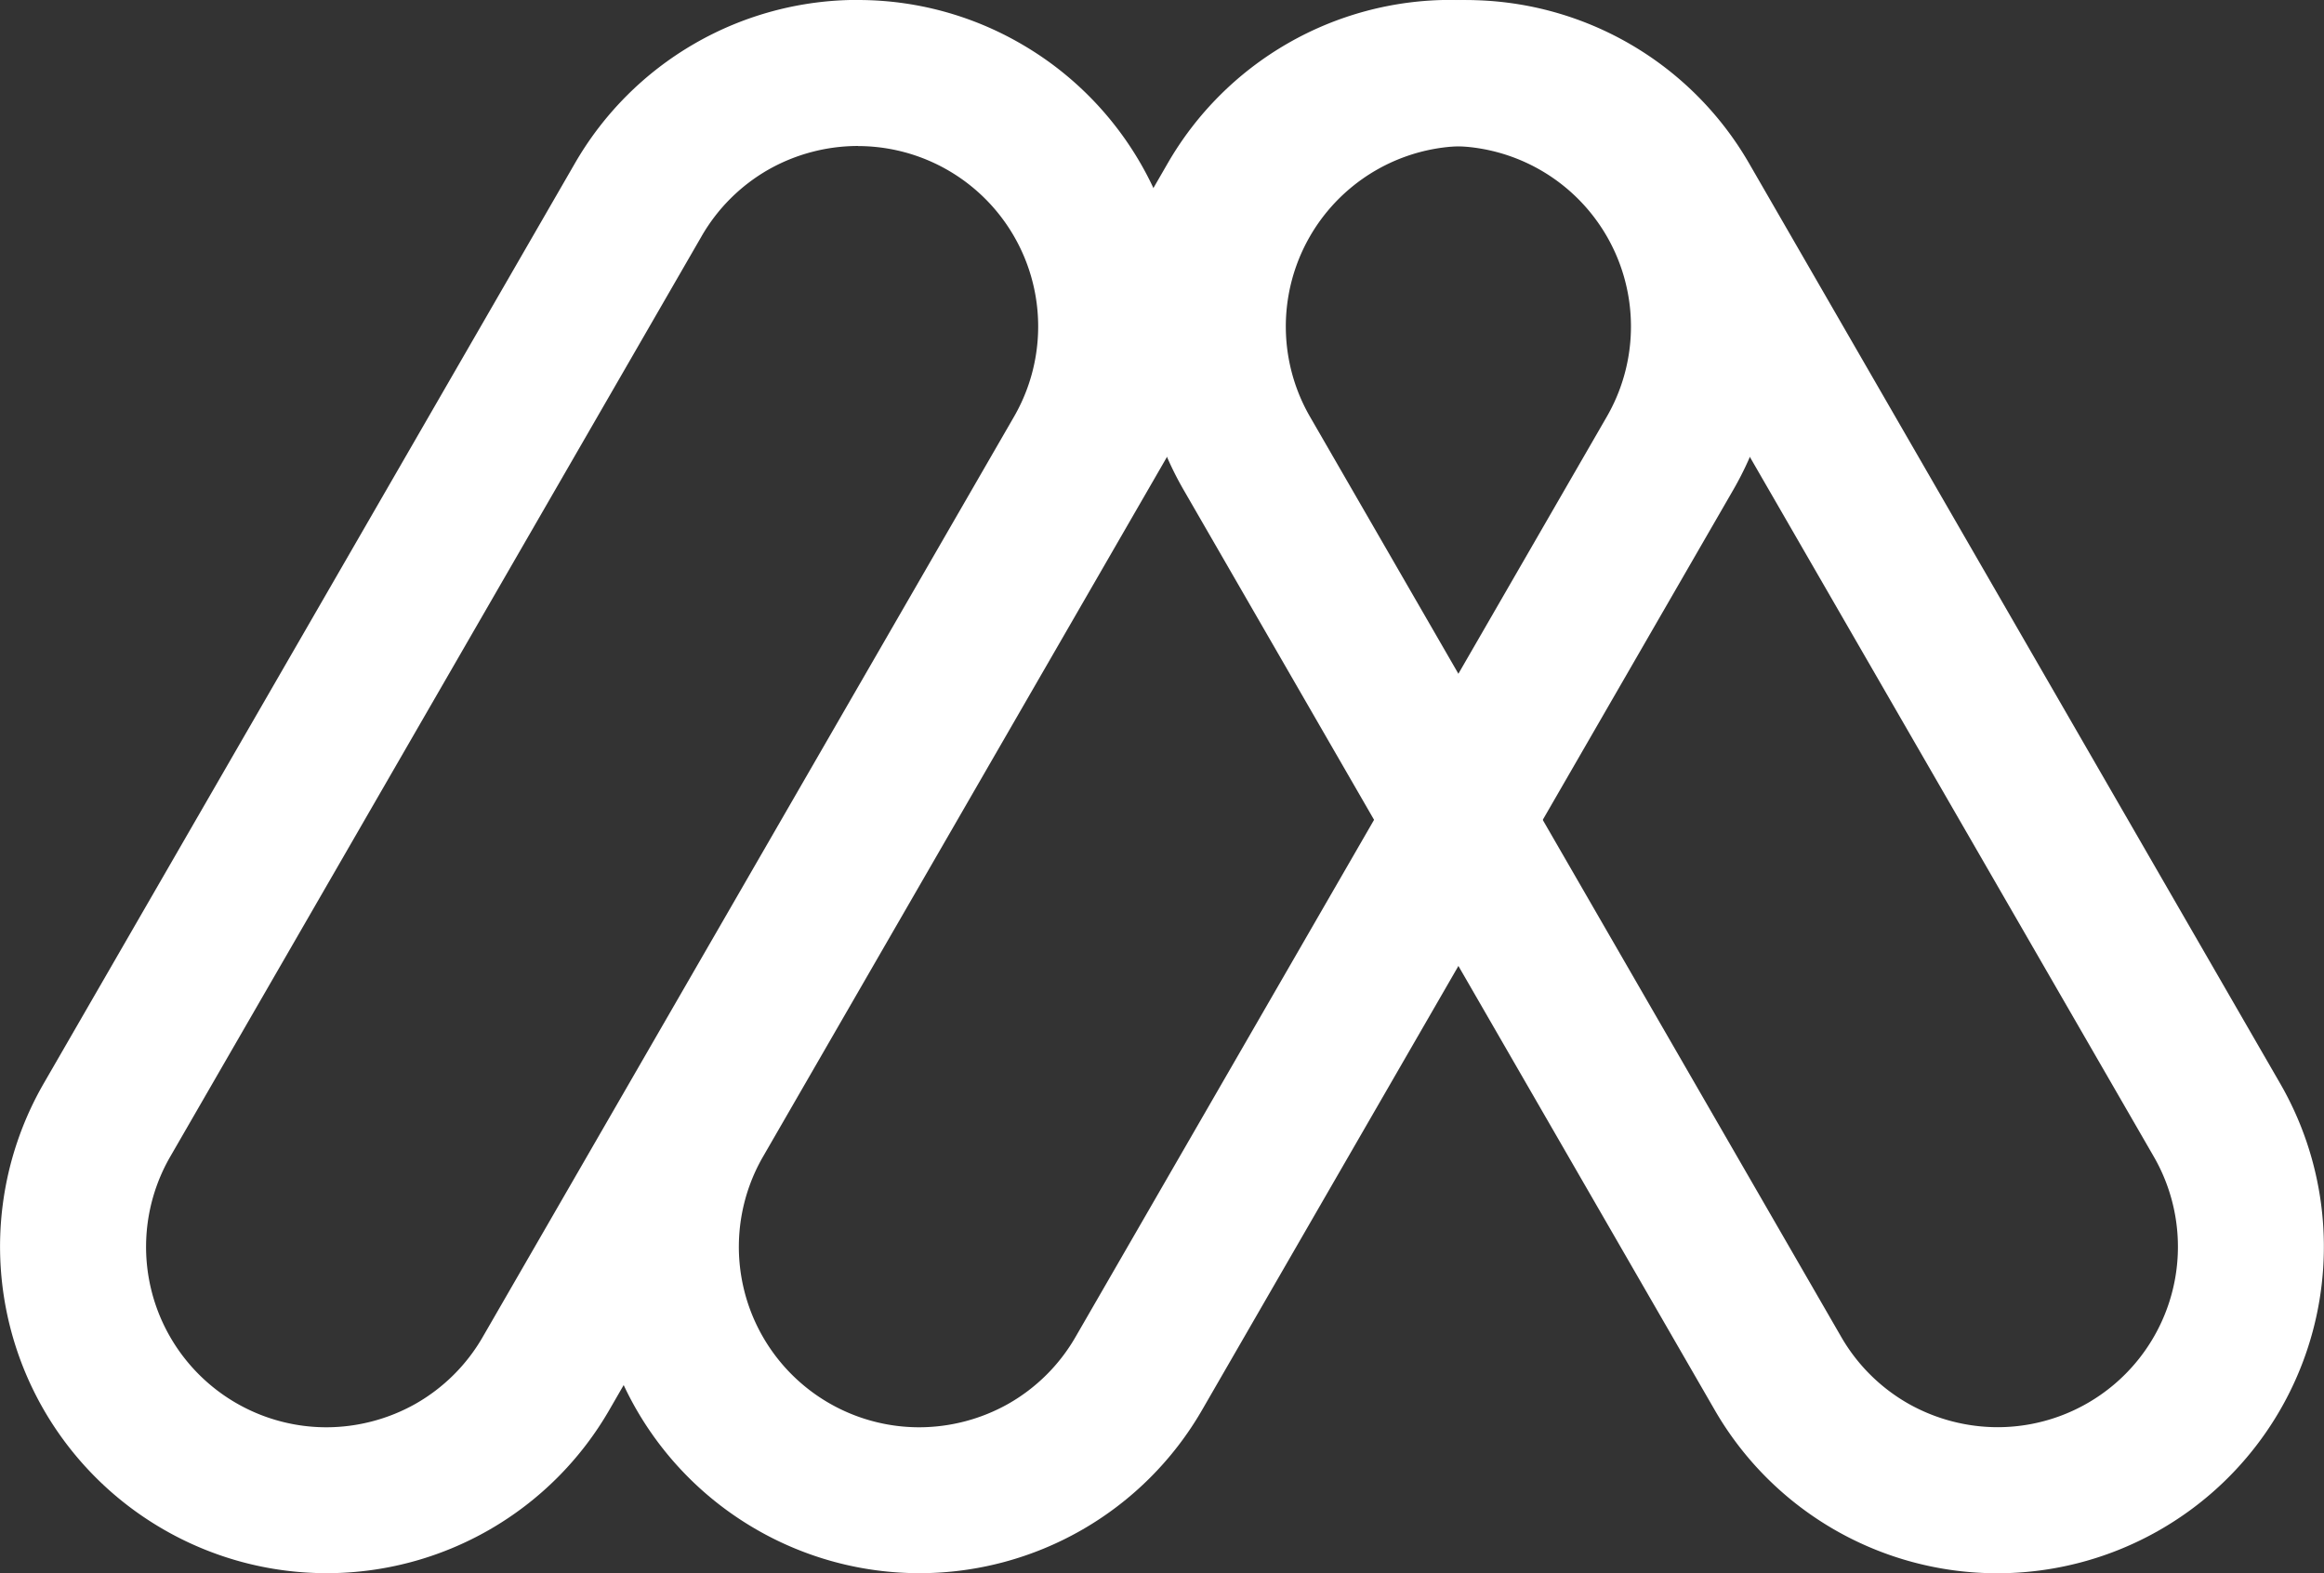 <svg id="Layer_1" data-name="Layer 1" xmlns="http://www.w3.org/2000/svg" viewBox="0 0 811.54 549.33"><rect x="0" y="0" width="811.54" height="549.33" fill="#333333" stroke="none"/><defs><style>.cls-1{fill:#fff;}</style></defs><path class="cls-1" d="M853.86,316.83a63,63,0,0,1,54.45,94.52l-185.5,321.3A63,63,0,0,1,699.34,756a63.63,63.63,0,0,1-31.2,8.2,63,63,0,0,1-54.45-94.52l185.5-321.3A63,63,0,0,1,822.66,325a63.63,63.63,0,0,1,31.2-8.2m0-51a114,114,0,0,0-98.84,57l-185.5,321.3a114,114,0,0,0,41.73,155.72h0A113.93,113.93,0,0,0,767,758.15l185.5-321.3a114,114,0,0,0-41.73-155.72h0a113.44,113.44,0,0,0-56.89-15.3Z" transform="translate(-554.23 -265.83)"/><path class="cls-1" d="M1060.86,316.83a63,63,0,0,1,54.45,94.52l-185.5,321.3A63,63,0,0,1,906.34,756a63.63,63.63,0,0,1-31.2,8.2,63,63,0,0,1-54.45-94.52l185.5-321.3A63,63,0,0,1,1029.66,325a63.63,63.63,0,0,1,31.2-8.2m0-51a114,114,0,0,0-98.84,57l-185.5,321.3a114,114,0,0,0,41.73,155.72h0A113.93,113.93,0,0,0,974,758.15l185.5-321.3a114,114,0,0,0-41.73-155.72h0a113.44,113.44,0,0,0-56.89-15.3Z" transform="translate(-554.23 -265.83)"/><path class="cls-1" d="M1066.15,316.83a62.93,62.93,0,0,1,54.66,31.52l185.5,321.3a63,63,0,0,1-54.45,94.52,63.63,63.63,0,0,1-31.2-8.2,63,63,0,0,1-23.47-23.32l-185.5-321.3a63,63,0,0,1,54.46-94.52h0m0-51a113.44,113.44,0,0,0-56.89,15.3h0a114,114,0,0,0-41.73,155.72L1153,758.15a113.93,113.93,0,0,0,155.73,41.72h0a114,114,0,0,0,41.73-155.72L1165,322.85a114,114,0,0,0-98.84-57Z" transform="translate(-554.23 -265.83)"/></svg>